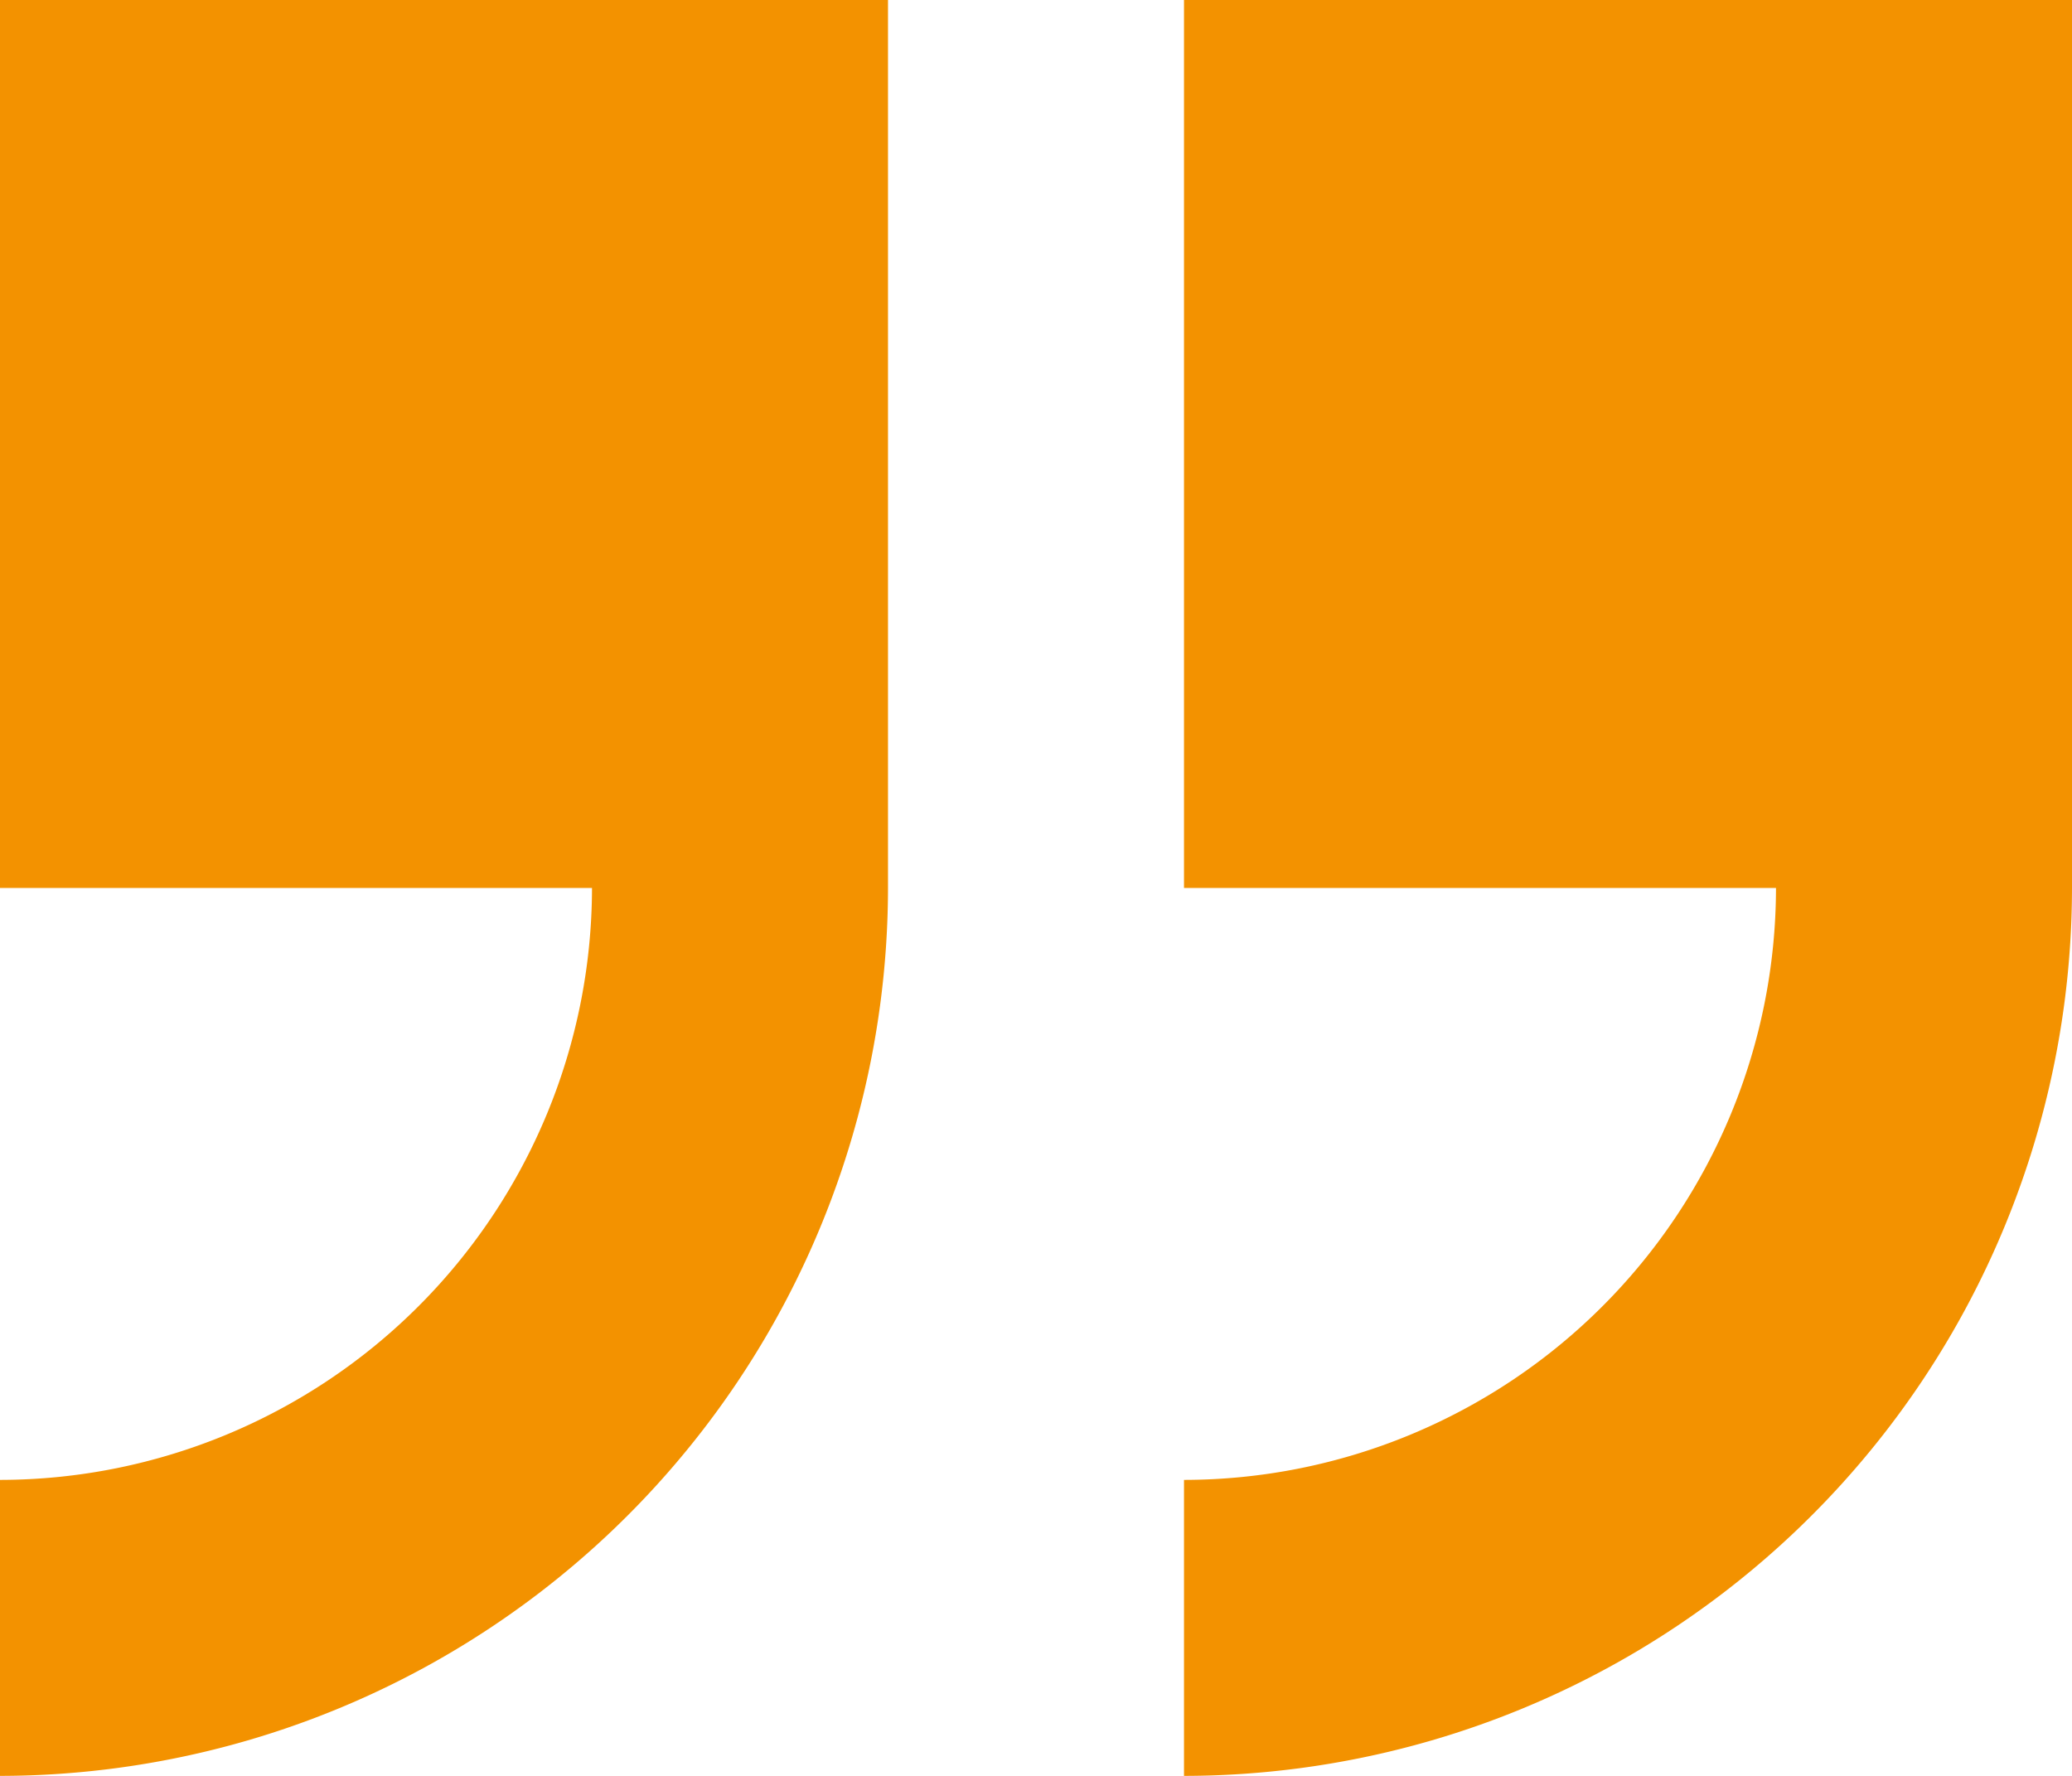 <svg xmlns="http://www.w3.org/2000/svg" width="206.294" height="176.824" viewBox="0 0 206.294 176.824">
  <g id="quote_2_" data-name="quote (2)" transform="translate(206.294 206.059) rotate(180)">
    <path id="Path_331" data-name="Path 331" d="M0,117.647v88.412H88.412V117.647H29.471A59.009,59.009,0,0,1,88.412,58.706V29.235A88.509,88.509,0,0,0,0,117.647Z" fill="#f39200"/>
    <path id="Path_332" data-name="Path 332" d="M322.294,58.706V29.235a88.509,88.509,0,0,0-88.412,88.412v88.412h88.412V117.647H263.353a59.009,59.009,0,0,1,58.941-58.941Z" transform="translate(-116)" fill="#f39200"/>
  </g>
</svg>
